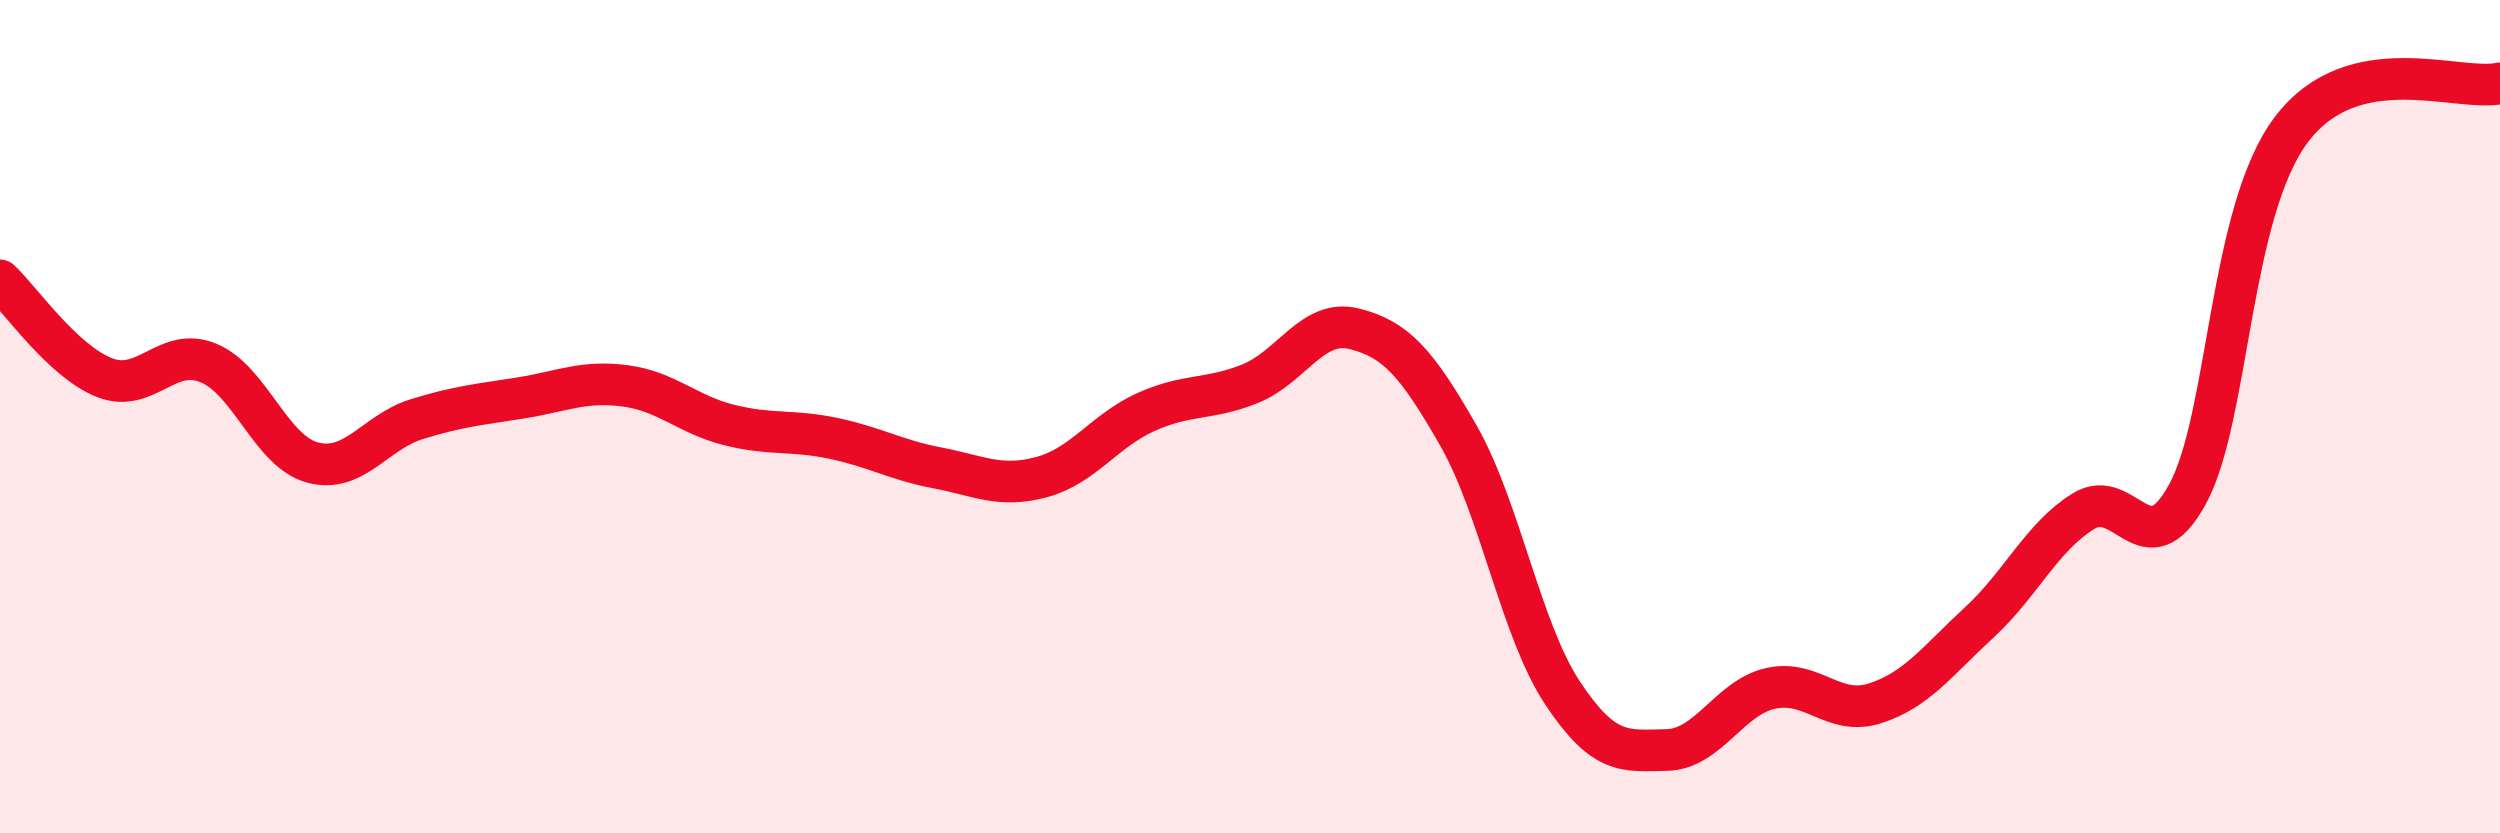 
    <svg width="60" height="20" viewBox="0 0 60 20" xmlns="http://www.w3.org/2000/svg">
      <path
        d="M 0,6.73 C 0.5,7.2 1.5,8.66 2.5,9.06 C 3.5,9.46 4,8.3 5,8.71 C 6,9.12 6.5,10.83 7.5,11.1 C 8.5,11.37 9,10.37 10,10.06 C 11,9.75 11.5,9.71 12.5,9.55 C 13.5,9.39 14,9.13 15,9.26 C 16,9.39 16.5,9.95 17.5,10.2 C 18.5,10.45 19,10.31 20,10.52 C 21,10.73 21.5,11.04 22.5,11.23 C 23.5,11.42 24,11.72 25,11.45 C 26,11.18 26.5,10.34 27.5,9.89 C 28.5,9.44 29,9.61 30,9.21 C 31,8.81 31.5,7.64 32.5,7.89 C 33.5,8.14 34,8.7 35,10.45 C 36,12.2 36.5,15.12 37.5,16.63 C 38.5,18.14 39,18.02 40,18 C 41,17.98 41.5,16.74 42.5,16.52 C 43.5,16.3 44,17.2 45,16.88 C 46,16.56 46.5,15.86 47.5,14.94 C 48.5,14.02 49,12.89 50,12.27 C 51,11.65 51.5,13.69 52.5,11.86 C 53.5,10.03 53.5,5.07 55,3.1 C 56.5,1.13 59,2.22 60,2L60 20L0 20Z"
        fill="#EB0A25"
        opacity="0.1"
        stroke-linecap="round"
        stroke-linejoin="round"
      />
      <path
        d="M 0,6.73 C 0.5,7.2 1.5,8.66 2.5,9.06 C 3.5,9.46 4,8.3 5,8.71 C 6,9.12 6.5,10.83 7.5,11.1 C 8.5,11.37 9,10.37 10,10.06 C 11,9.75 11.5,9.71 12.5,9.55 C 13.5,9.39 14,9.13 15,9.26 C 16,9.39 16.5,9.95 17.5,10.2 C 18.5,10.45 19,10.31 20,10.52 C 21,10.73 21.5,11.04 22.5,11.23 C 23.5,11.42 24,11.72 25,11.45 C 26,11.18 26.5,10.34 27.5,9.89 C 28.5,9.44 29,9.61 30,9.21 C 31,8.81 31.5,7.64 32.5,7.89 C 33.5,8.14 34,8.7 35,10.45 C 36,12.2 36.5,15.12 37.5,16.63 C 38.5,18.14 39,18.02 40,18 C 41,17.98 41.5,16.74 42.5,16.52 C 43.5,16.3 44,17.2 45,16.88 C 46,16.56 46.5,15.86 47.5,14.94 C 48.5,14.02 49,12.89 50,12.27 C 51,11.65 51.5,13.69 52.5,11.86 C 53.5,10.03 53.5,5.07 55,3.1 C 56.5,1.13 59,2.22 60,2"
        stroke="#EB0A25"
        stroke-width="1"
        fill="none"
        stroke-linecap="round"
        stroke-linejoin="round"
      />
    </svg>
  
